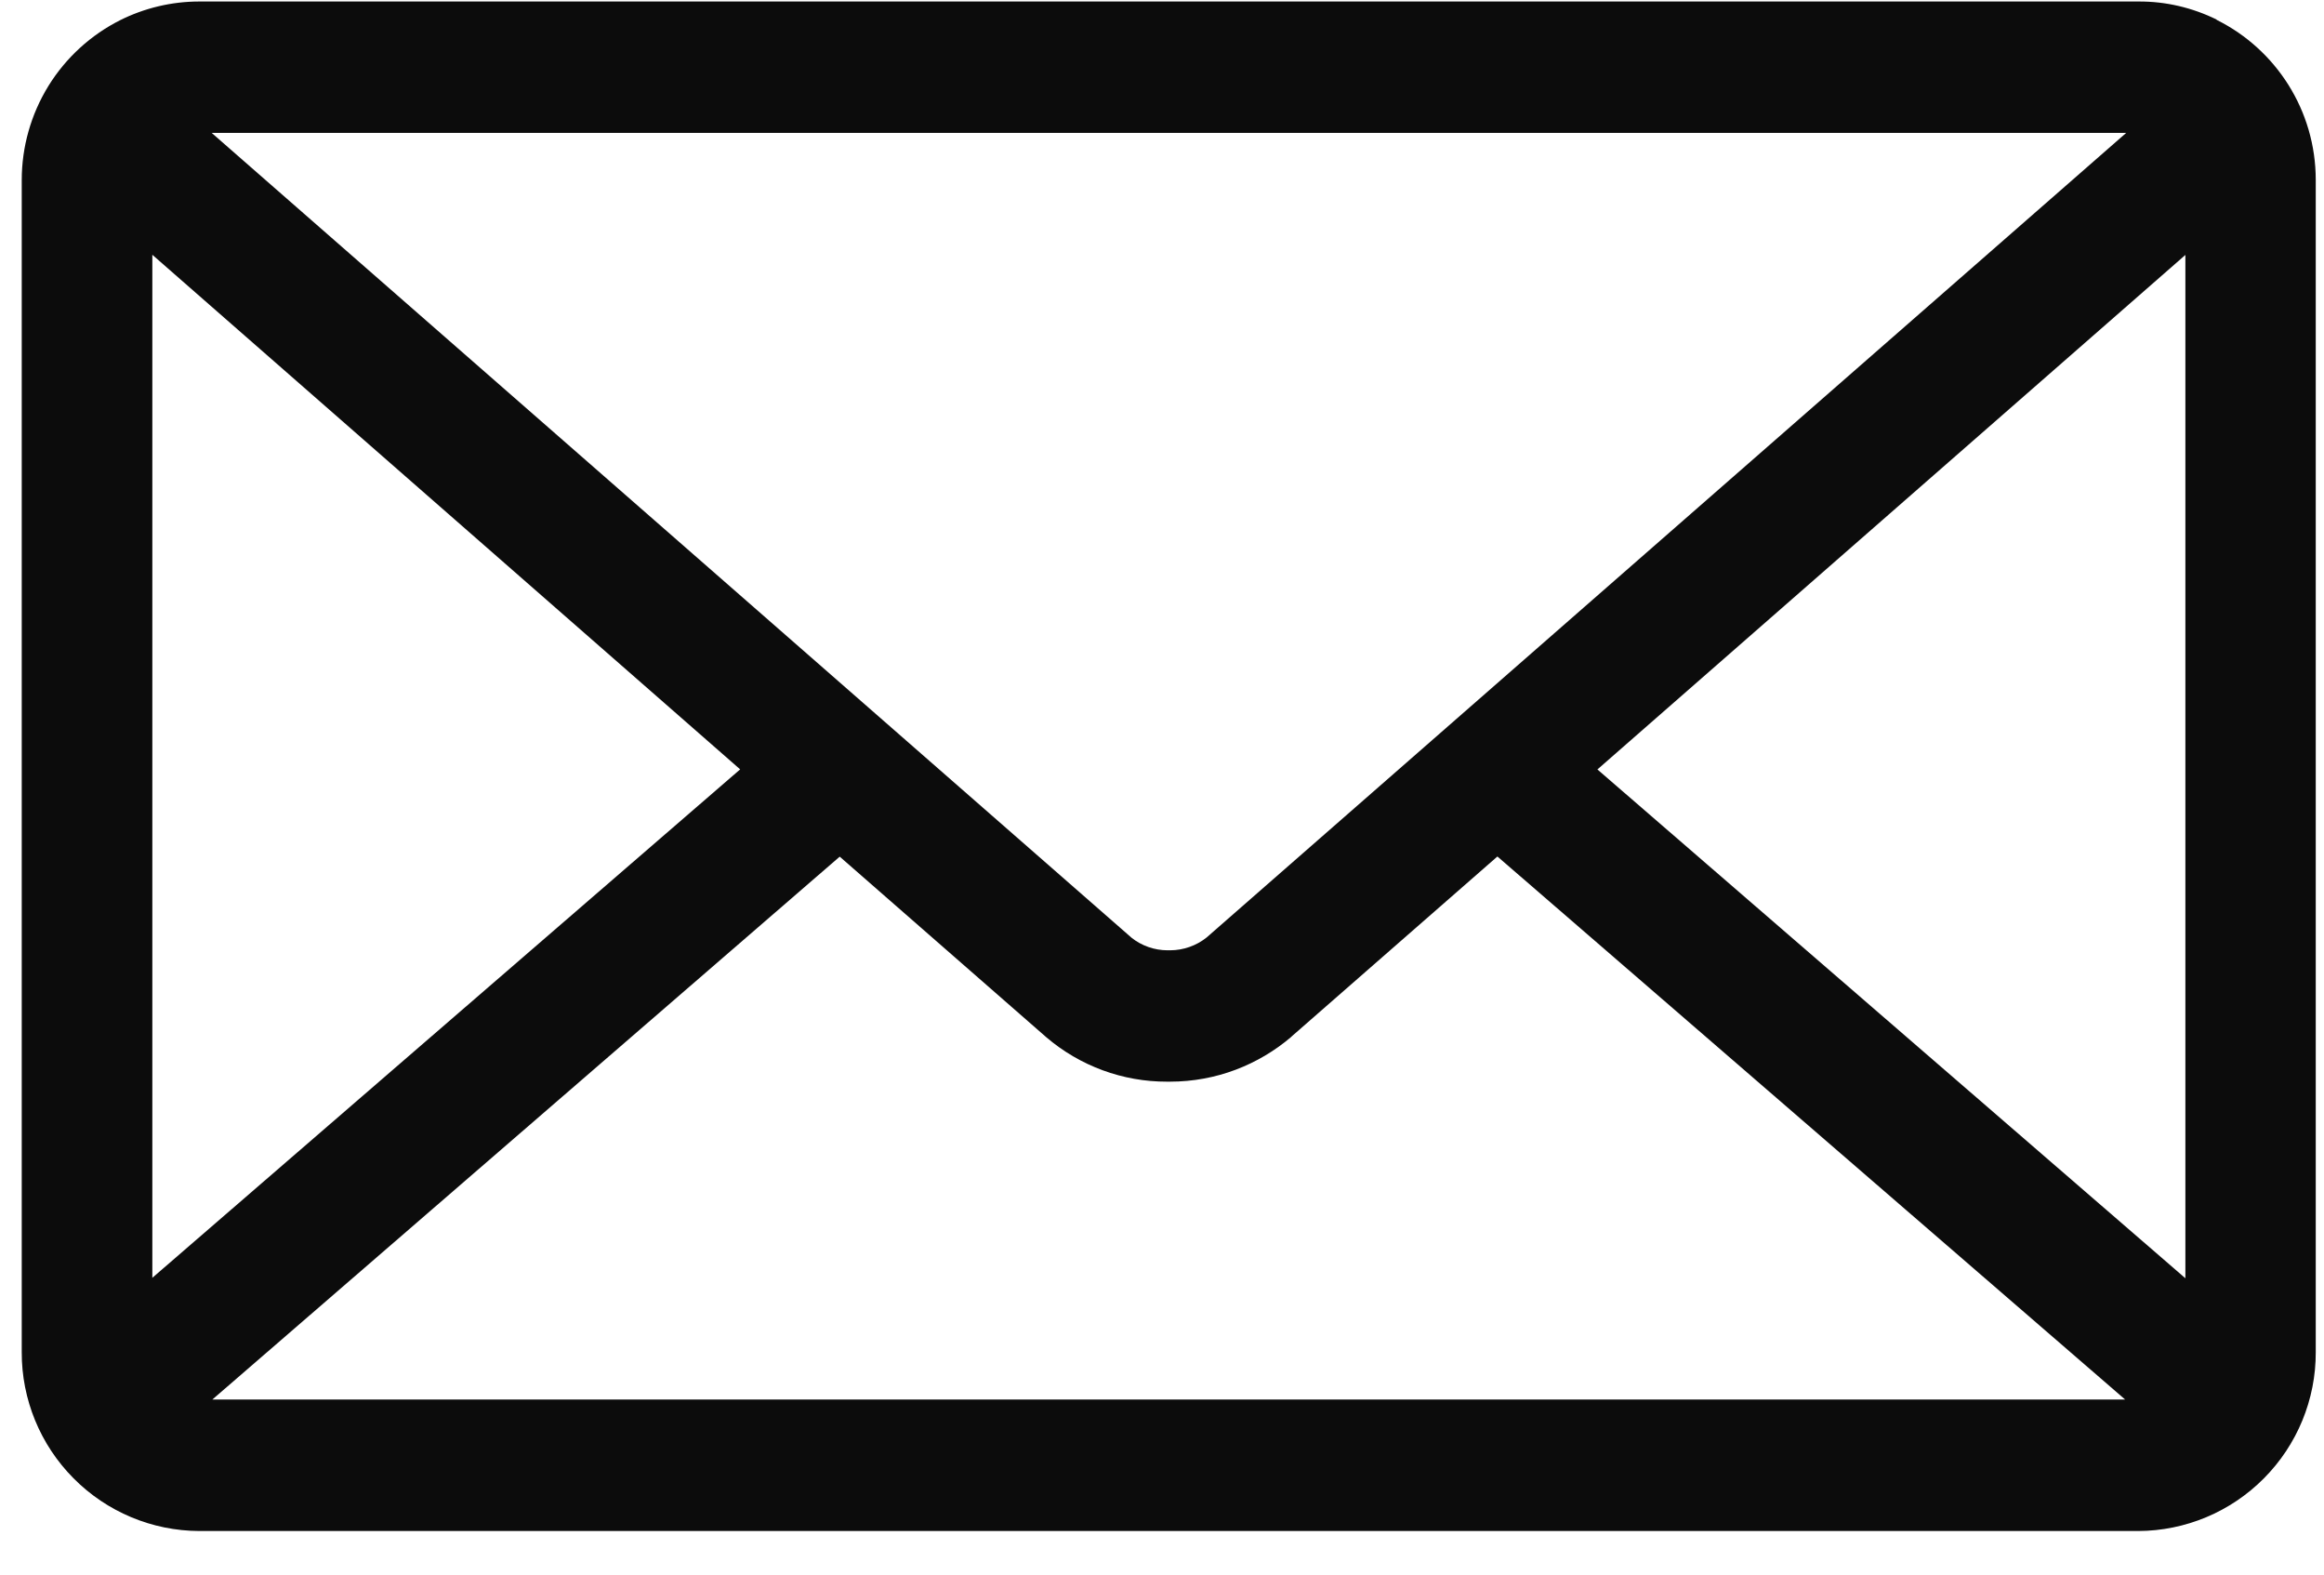 <svg width="31" height="21" viewBox="0 0 31 21" fill="none" xmlns="http://www.w3.org/2000/svg">
<path d="M21.308 10.262L29.151 3.4V17.048L21.308 10.262ZM11.201 11.425L13.956 13.833C14.405 14.217 14.977 14.428 15.568 14.426H15.606C16.223 14.426 16.787 14.201 17.224 13.829L17.22 13.831L19.974 11.423L28.347 18.665H2.833L11.201 11.425ZM2.823 1.772H28.362L16.094 12.504C15.957 12.613 15.786 12.673 15.61 12.674H15.576C15.399 12.674 15.227 12.614 15.089 12.503L15.091 12.504L2.823 1.772ZM2.032 3.398L9.873 10.261L2.032 17.042V3.398ZM29.572 0.263C29.247 0.102 28.889 0.018 28.526 0.02H2.659C2.289 0.02 1.925 0.107 1.595 0.273L1.609 0.266C1.213 0.464 0.879 0.769 0.646 1.146C0.413 1.524 0.29 1.959 0.29 2.402V18.034C0.288 18.664 0.537 19.269 0.981 19.716C1.425 20.164 2.029 20.417 2.659 20.419H28.521C29.151 20.417 29.755 20.164 30.199 19.716C30.643 19.269 30.892 18.664 30.89 18.034V2.402C30.89 1.468 30.355 0.66 29.578 0.27L29.564 0.263H29.572Z" fill="#0C0C0C"/>
</svg>
